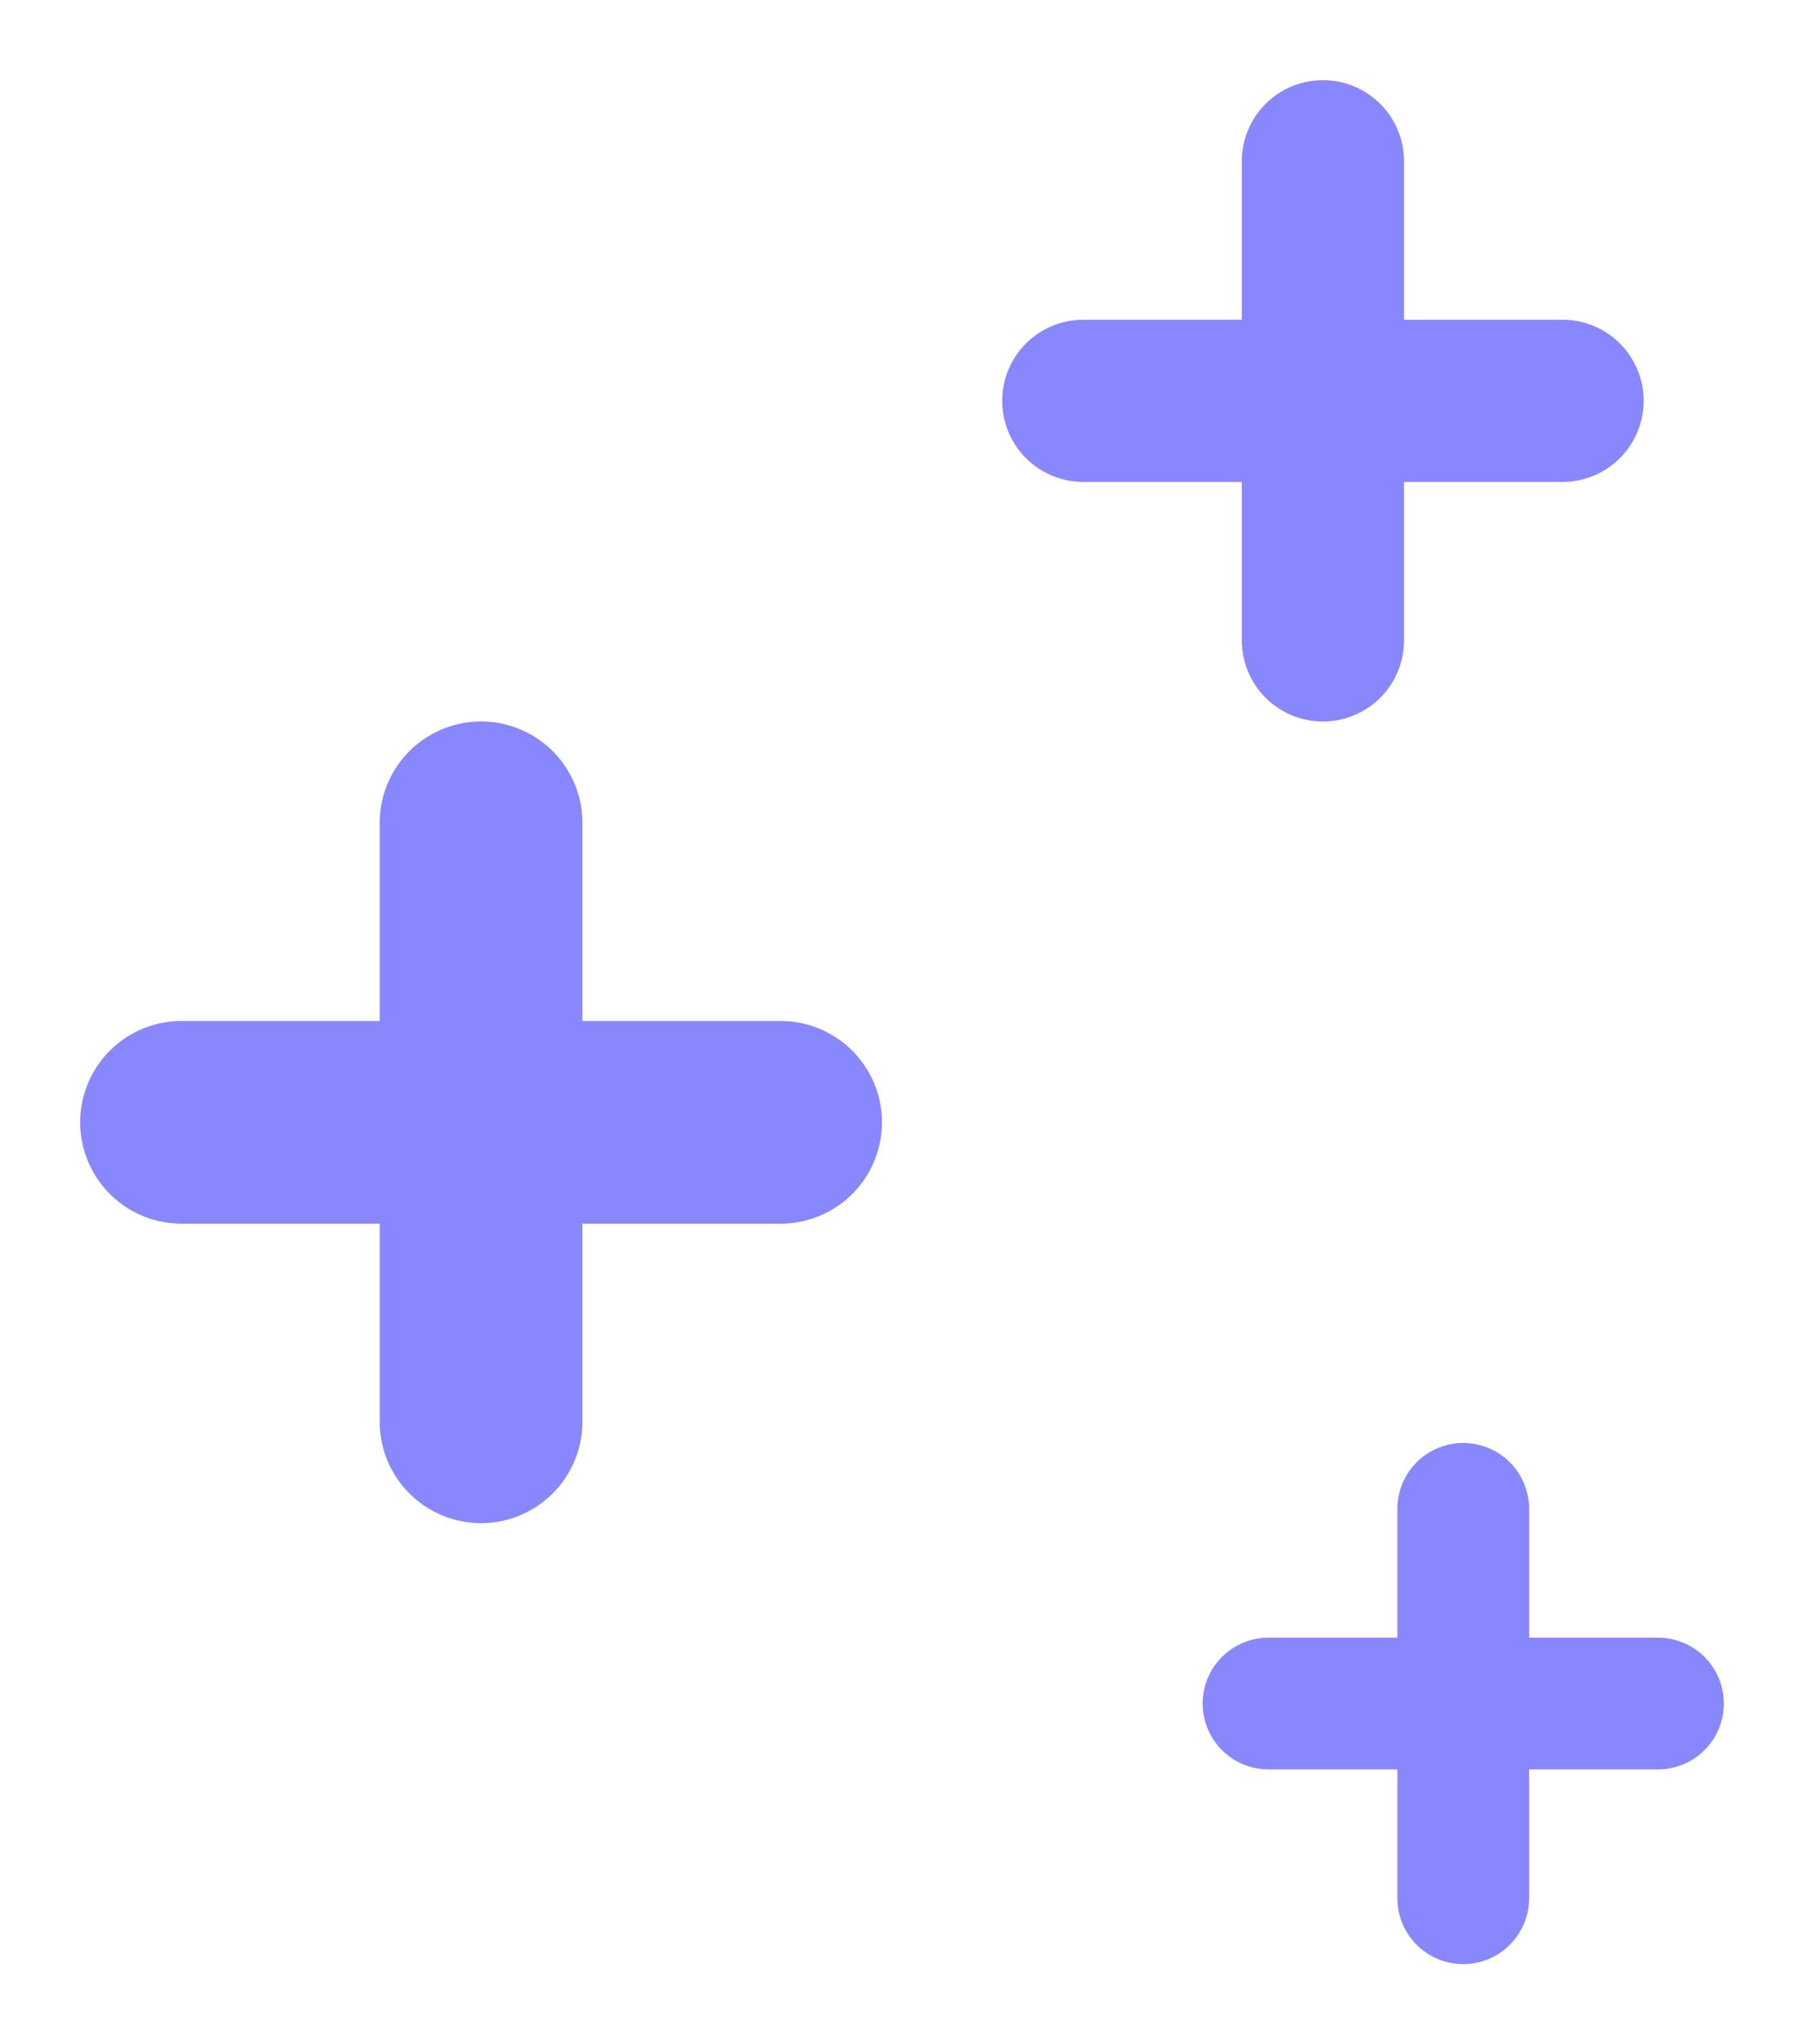 <svg xmlns="http://www.w3.org/2000/svg" width="45" height="51" fill="none"><g filter="url(#a)"><path fill="#8887FE" d="M12 36a2.53 2.53 0 0 1-2.528-2.528V18.528a2.528 2.528 0 0 1 5.056 0v14.944A2.53 2.53 0 0 1 12 36m-7.472-7.472a2.528 2.528 0 0 1 0-5.056h14.944a2.528 2.528 0 1 1 0 5.056z"/></g><g filter="url(#b)"><path fill="#8887FE" d="M36.5 47a1.643 1.643 0 0 1-1.643-1.643v-9.714a1.643 1.643 0 0 1 3.286 0v9.714c0 .907-.735 1.643-1.643 1.643m-4.857-4.857a1.643 1.643 0 0 1 0-3.286h9.714a1.643 1.643 0 0 1 0 3.286z"/></g><g filter="url(#c)"><path fill="#8887FE" d="M33 16a2.023 2.023 0 0 1-2.023-2.023V2.023a2.023 2.023 0 1 1 4.046 0v11.954A2.023 2.023 0 0 1 33 16m-5.977-5.977a2.023 2.023 0 1 1 0-4.046h11.954a2.023 2.023 0 1 1 0 4.046z"/></g><defs><filter id="a" width="24" height="24" x="0" y="16" color-interpolation-filters="sRGB" filterUnits="userSpaceOnUse"><feFlood flood-opacity="0" result="BackgroundImageFix"/><feColorMatrix in="SourceAlpha" result="hardAlpha" values="0 0 0 0 0 0 0 0 0 0 0 0 0 0 0 0 0 0 127 0"/><feOffset dy="2"/><feGaussianBlur stdDeviation="1"/><feComposite in2="hardAlpha" operator="out"/><feColorMatrix values="0 0 0 0 0.409 0 0 0 0 0.074 0 0 0 0 0.744 0 0 0 0.15 0"/><feBlend in2="BackgroundImageFix" result="effect1_dropShadow_443_20668"/><feBlend in="SourceGraphic" in2="effect1_dropShadow_443_20668" result="shape"/></filter><filter id="b" width="17" height="17" x="28" y="34" color-interpolation-filters="sRGB" filterUnits="userSpaceOnUse"><feFlood flood-opacity="0" result="BackgroundImageFix"/><feColorMatrix in="SourceAlpha" result="hardAlpha" values="0 0 0 0 0 0 0 0 0 0 0 0 0 0 0 0 0 0 127 0"/><feOffset dy="2"/><feGaussianBlur stdDeviation="1"/><feComposite in2="hardAlpha" operator="out"/><feColorMatrix values="0 0 0 0 0.409 0 0 0 0 0.074 0 0 0 0 0.744 0 0 0 0.15 0"/><feBlend in2="BackgroundImageFix" result="effect1_dropShadow_443_20668"/><feBlend in="SourceGraphic" in2="effect1_dropShadow_443_20668" result="shape"/></filter><filter id="c" width="20" height="20" x="23" y="0" color-interpolation-filters="sRGB" filterUnits="userSpaceOnUse"><feFlood flood-opacity="0" result="BackgroundImageFix"/><feColorMatrix in="SourceAlpha" result="hardAlpha" values="0 0 0 0 0 0 0 0 0 0 0 0 0 0 0 0 0 0 127 0"/><feOffset dy="2"/><feGaussianBlur stdDeviation="1"/><feComposite in2="hardAlpha" operator="out"/><feColorMatrix values="0 0 0 0 0.409 0 0 0 0 0.074 0 0 0 0 0.744 0 0 0 0.15 0"/><feBlend in2="BackgroundImageFix" result="effect1_dropShadow_443_20668"/><feBlend in="SourceGraphic" in2="effect1_dropShadow_443_20668" result="shape"/></filter></defs></svg>